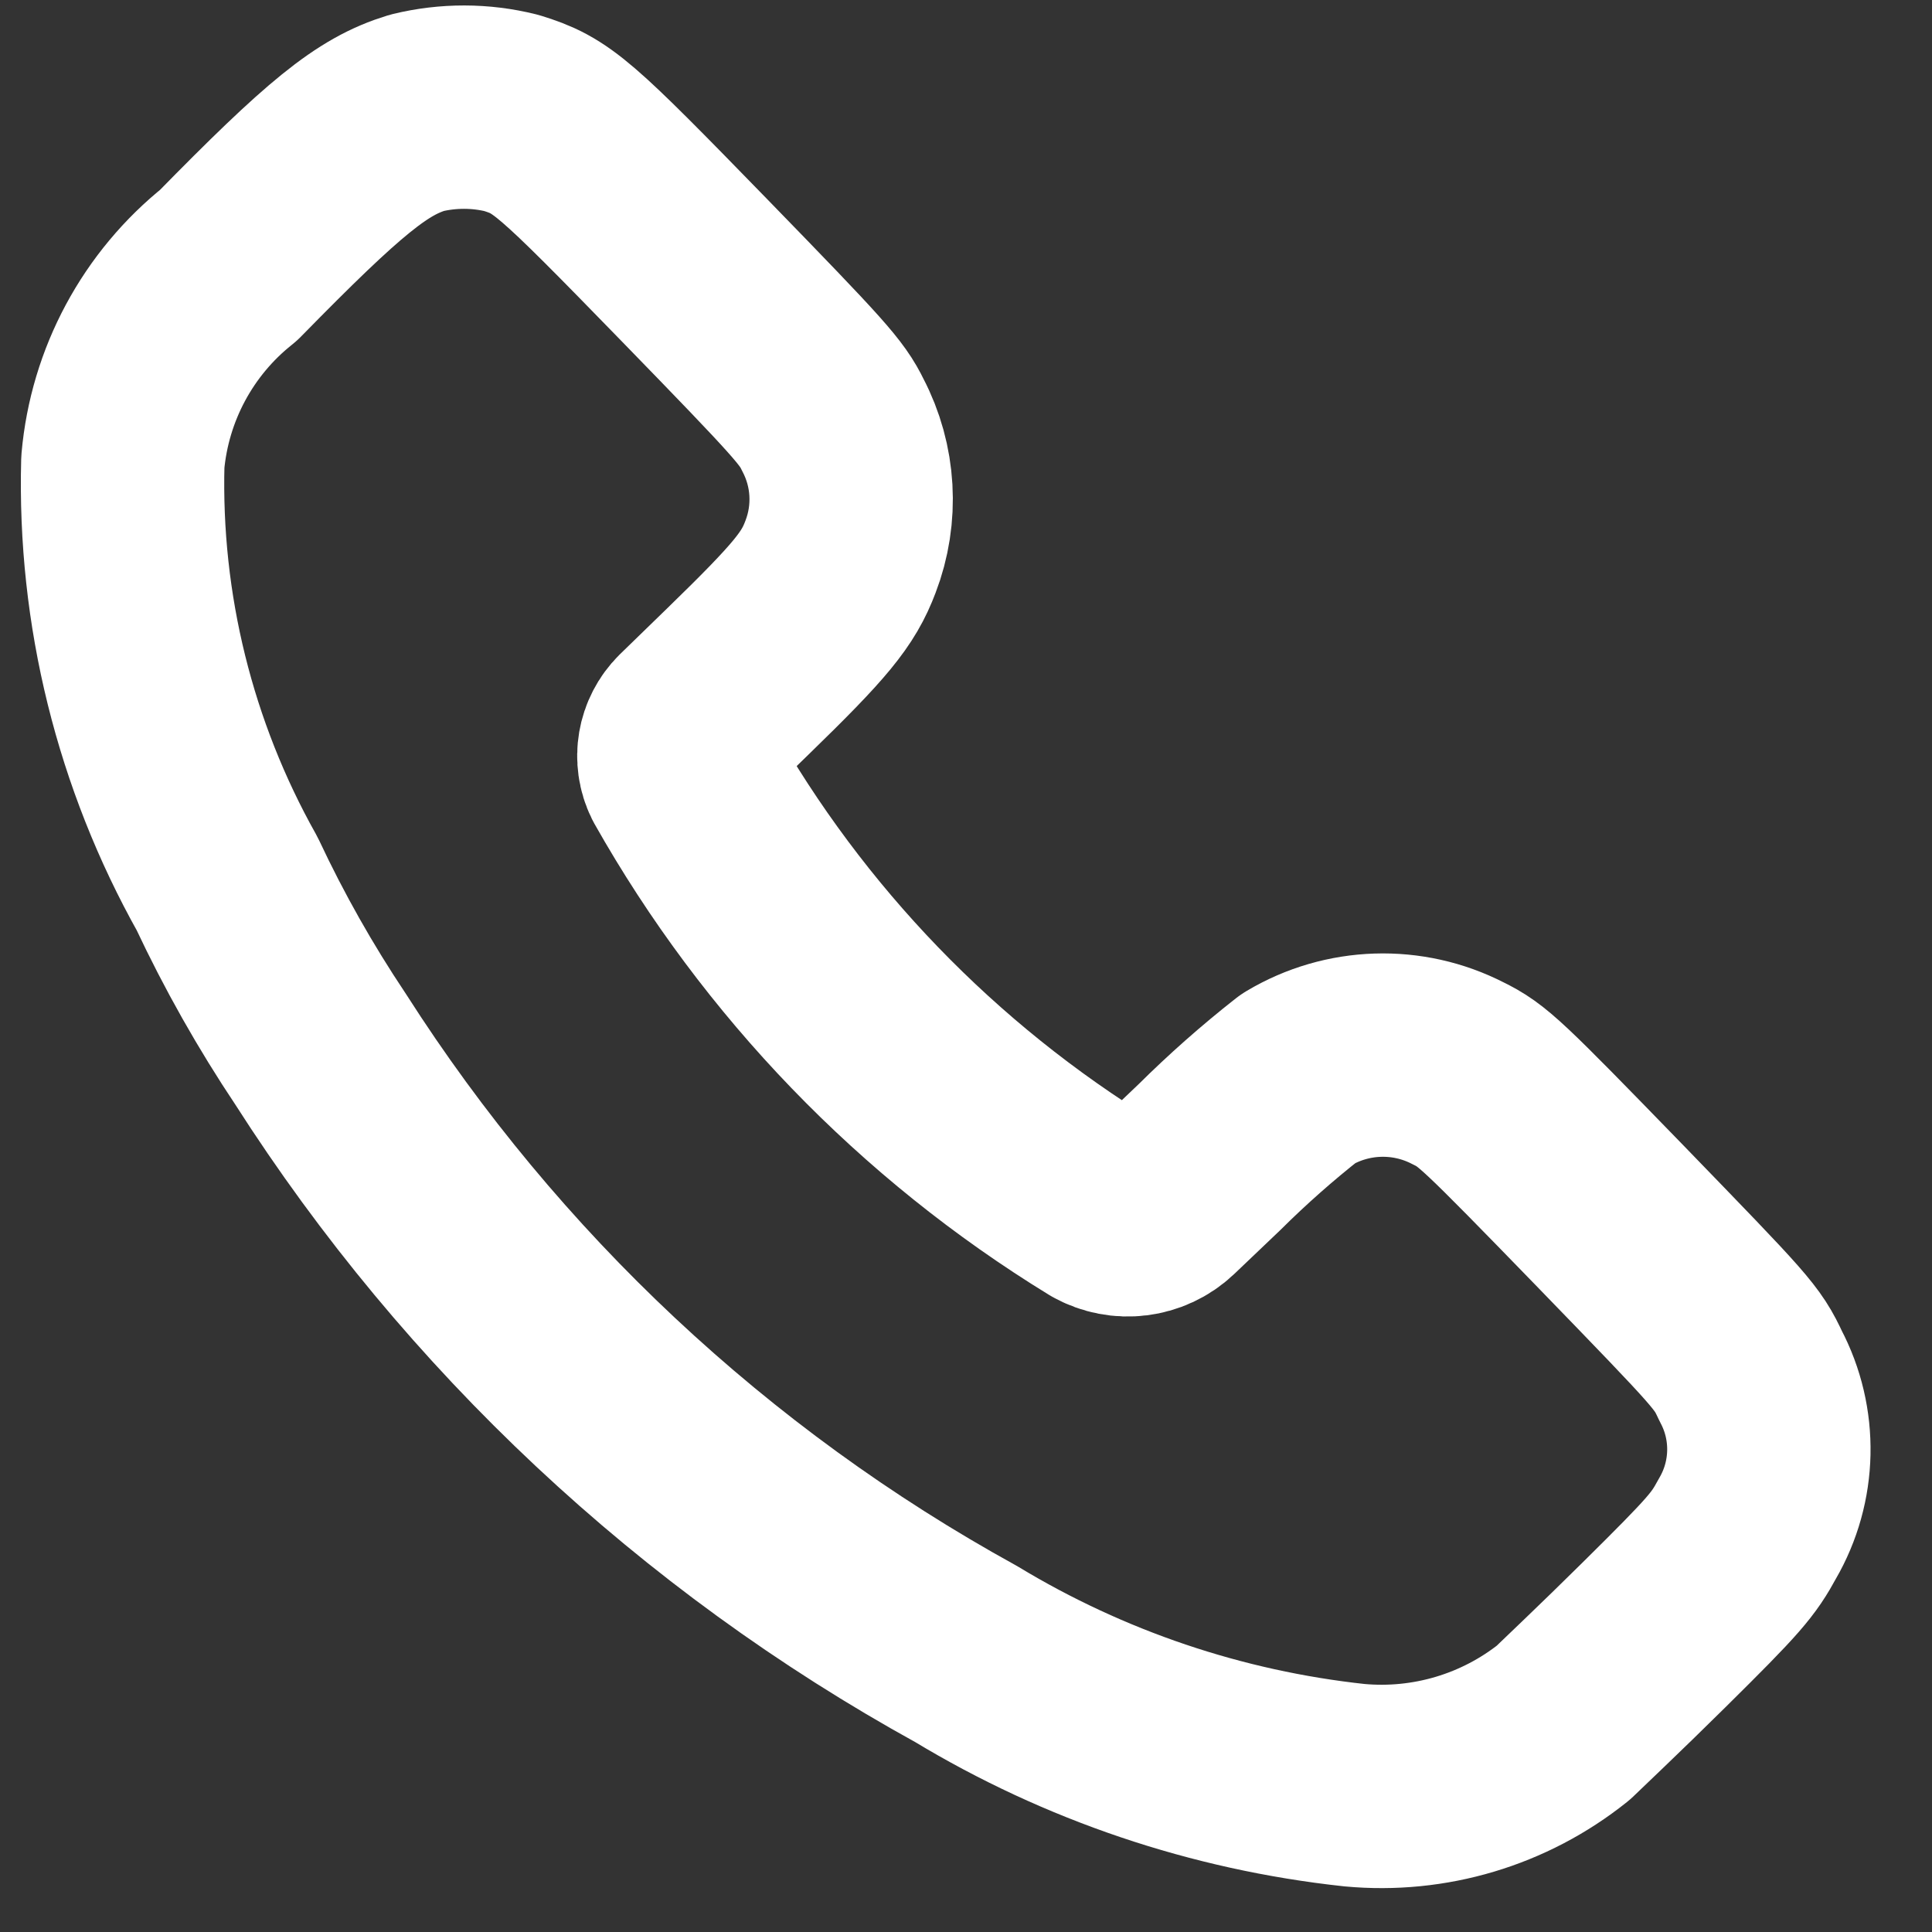 <svg xmlns="http://www.w3.org/2000/svg" width="19" height="19" viewBox="0 0 19 19" fill="none">
<rect x="0" y="0" width="19" height="19" fill="#333333" stroke="none"/>
<path fill-rule="evenodd" clip-rule="evenodd" d="M2.248 2.608C3.293 1.541 3.662 1.243 4.102 1.109C4.407 1.035 4.725 1.035 5.029 1.111C5.429 1.235 5.533 1.325 6.831 2.659C7.971 3.831 8.083 3.958 8.191 4.18C8.401 4.581 8.428 5.053 8.266 5.475C8.146 5.794 7.974 6.004 7.26 6.698L6.795 7.15C6.673 7.271 6.641 7.456 6.717 7.61C7.705 9.361 9.124 10.831 10.838 11.881C11.036 11.992 11.283 11.961 11.448 11.805L11.895 11.379C12.172 11.104 12.464 10.846 12.771 10.605C13.25 10.319 13.843 10.3 14.339 10.555C14.581 10.674 14.662 10.75 15.838 11.961C17.045 13.207 17.084 13.247 17.217 13.532C17.466 14.003 17.454 14.57 17.186 15.031C17.045 15.29 16.967 15.385 16.263 16.081C15.838 16.502 15.432 16.885 15.374 16.942C14.795 17.405 14.058 17.625 13.319 17.556C11.968 17.41 10.665 16.97 9.502 16.267C6.922 14.846 4.74 12.802 3.154 10.32C2.807 9.801 2.499 9.256 2.234 8.691C1.524 7.426 1.169 5.993 1.208 4.543C1.275 3.783 1.651 3.083 2.248 2.608Z" stroke="white" stroke-width="2" stroke-linecap="round" stroke-linejoin="round"/>
</svg>